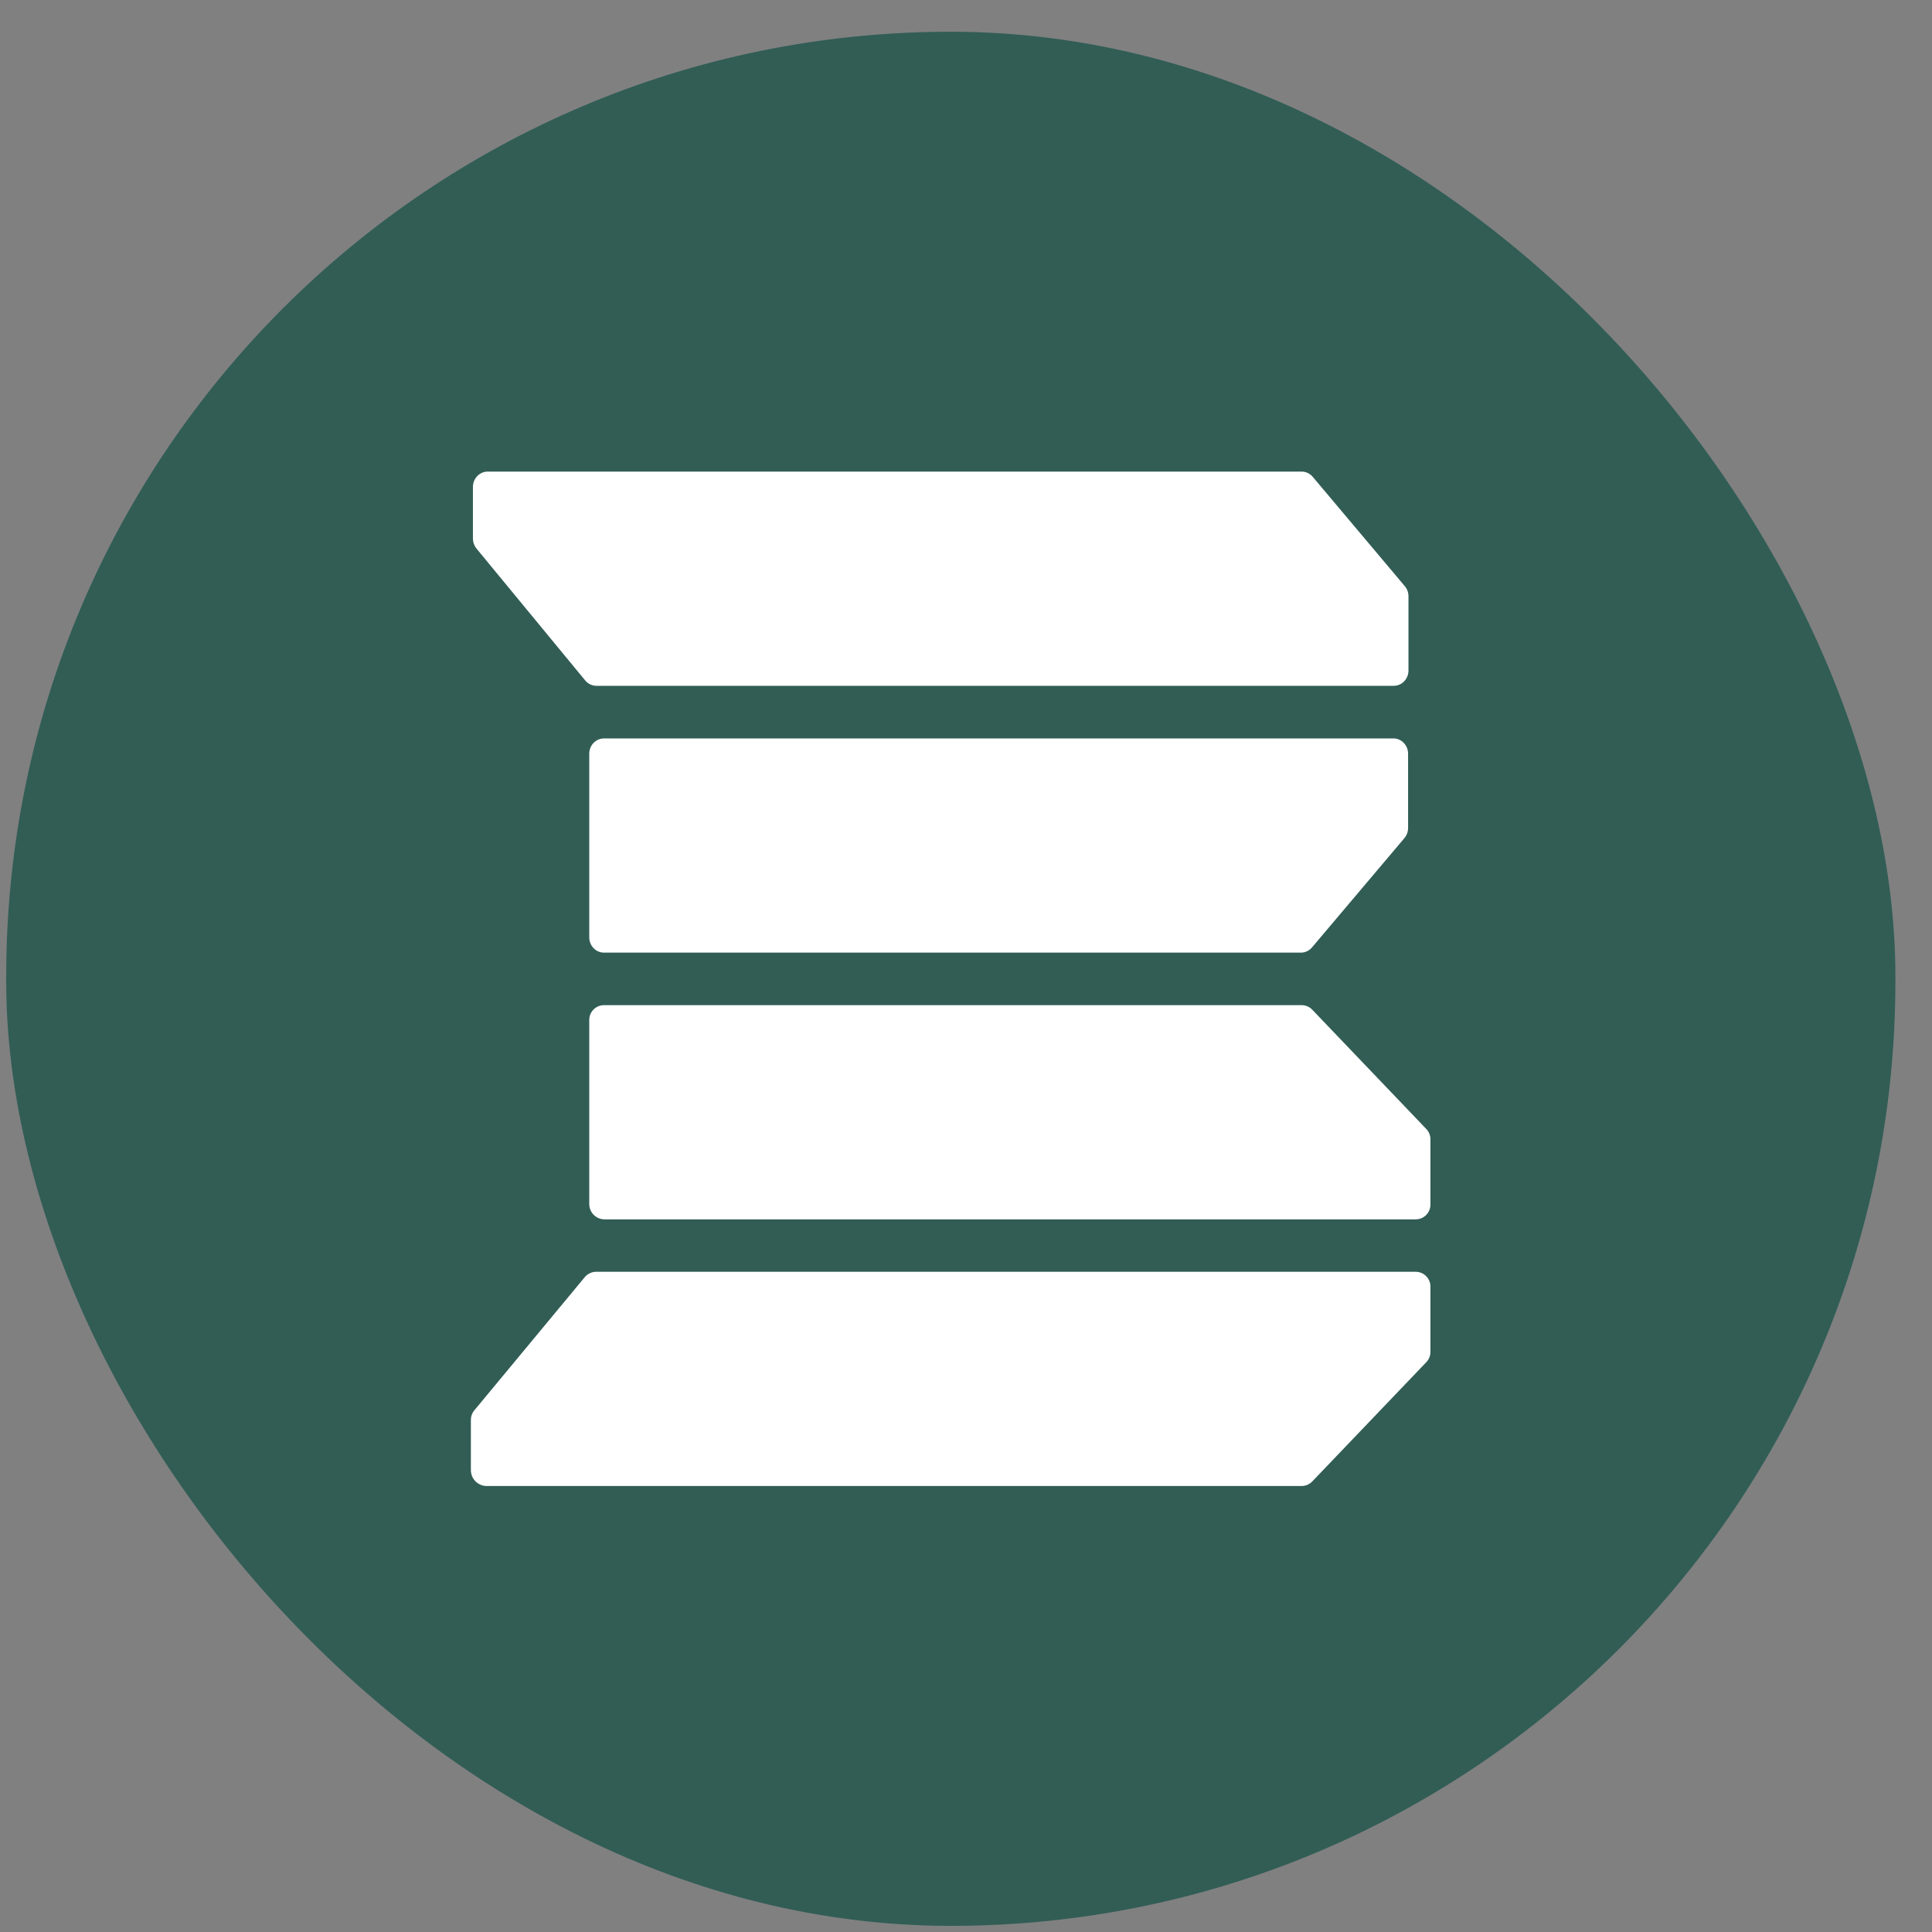<svg xmlns="http://www.w3.org/2000/svg" fill="none" viewBox="0 0 51 51" height="51" width="51">
<rect x="0" y="0" width="51" height="51" fill="#808080" stroke="none"/>
<rect fill="#315D55" rx="24.935" height="50" width="49.87" y="0.838" x="0.164"></rect>
<path fill="white" d="M36.78 19.492L36.781 19.493H15.944C15.729 19.493 15.555 19.673 15.555 19.896V24.744C15.555 24.966 15.729 25.147 15.944 25.147H34.341C34.453 25.147 34.56 25.097 34.634 25.009L37.074 22.123C37.136 22.049 37.17 21.955 37.17 21.857V19.896C37.17 19.673 36.995 19.492 36.78 19.492Z"></path>
<path fill="white" d="M12.575 14.477L15.446 17.96C15.52 18.051 15.629 18.104 15.744 18.104H36.79C37.005 18.104 37.18 17.923 37.18 17.701V15.739C37.18 15.642 37.146 15.547 37.084 15.474L34.653 12.587C34.579 12.499 34.472 12.449 34.359 12.449H12.874C12.659 12.449 12.484 12.63 12.484 12.853V14.218C12.484 14.313 12.517 14.405 12.575 14.477L12.575 14.477Z"></path>
<path fill="white" d="M37.37 33.572H15.737C15.621 33.572 15.511 33.624 15.437 33.713L12.52 37.231C12.461 37.301 12.43 37.389 12.43 37.48V38.807C12.43 39.039 12.617 39.227 12.849 39.227H34.358C34.465 39.227 34.566 39.184 34.64 39.107L37.652 35.957C37.721 35.884 37.76 35.788 37.76 35.687V33.962C37.76 33.747 37.586 33.572 37.37 33.572Z"></path>
<path fill="white" d="M34.359 26.533L34.359 26.534H15.944C15.729 26.534 15.555 26.708 15.555 26.924V31.783C15.555 32.007 15.736 32.188 15.959 32.188H37.371C37.586 32.188 37.76 32.014 37.76 31.798V30.074C37.76 29.973 37.721 29.877 37.652 29.804L34.64 26.653C34.567 26.577 34.465 26.533 34.359 26.533Z"></path>
</svg>
